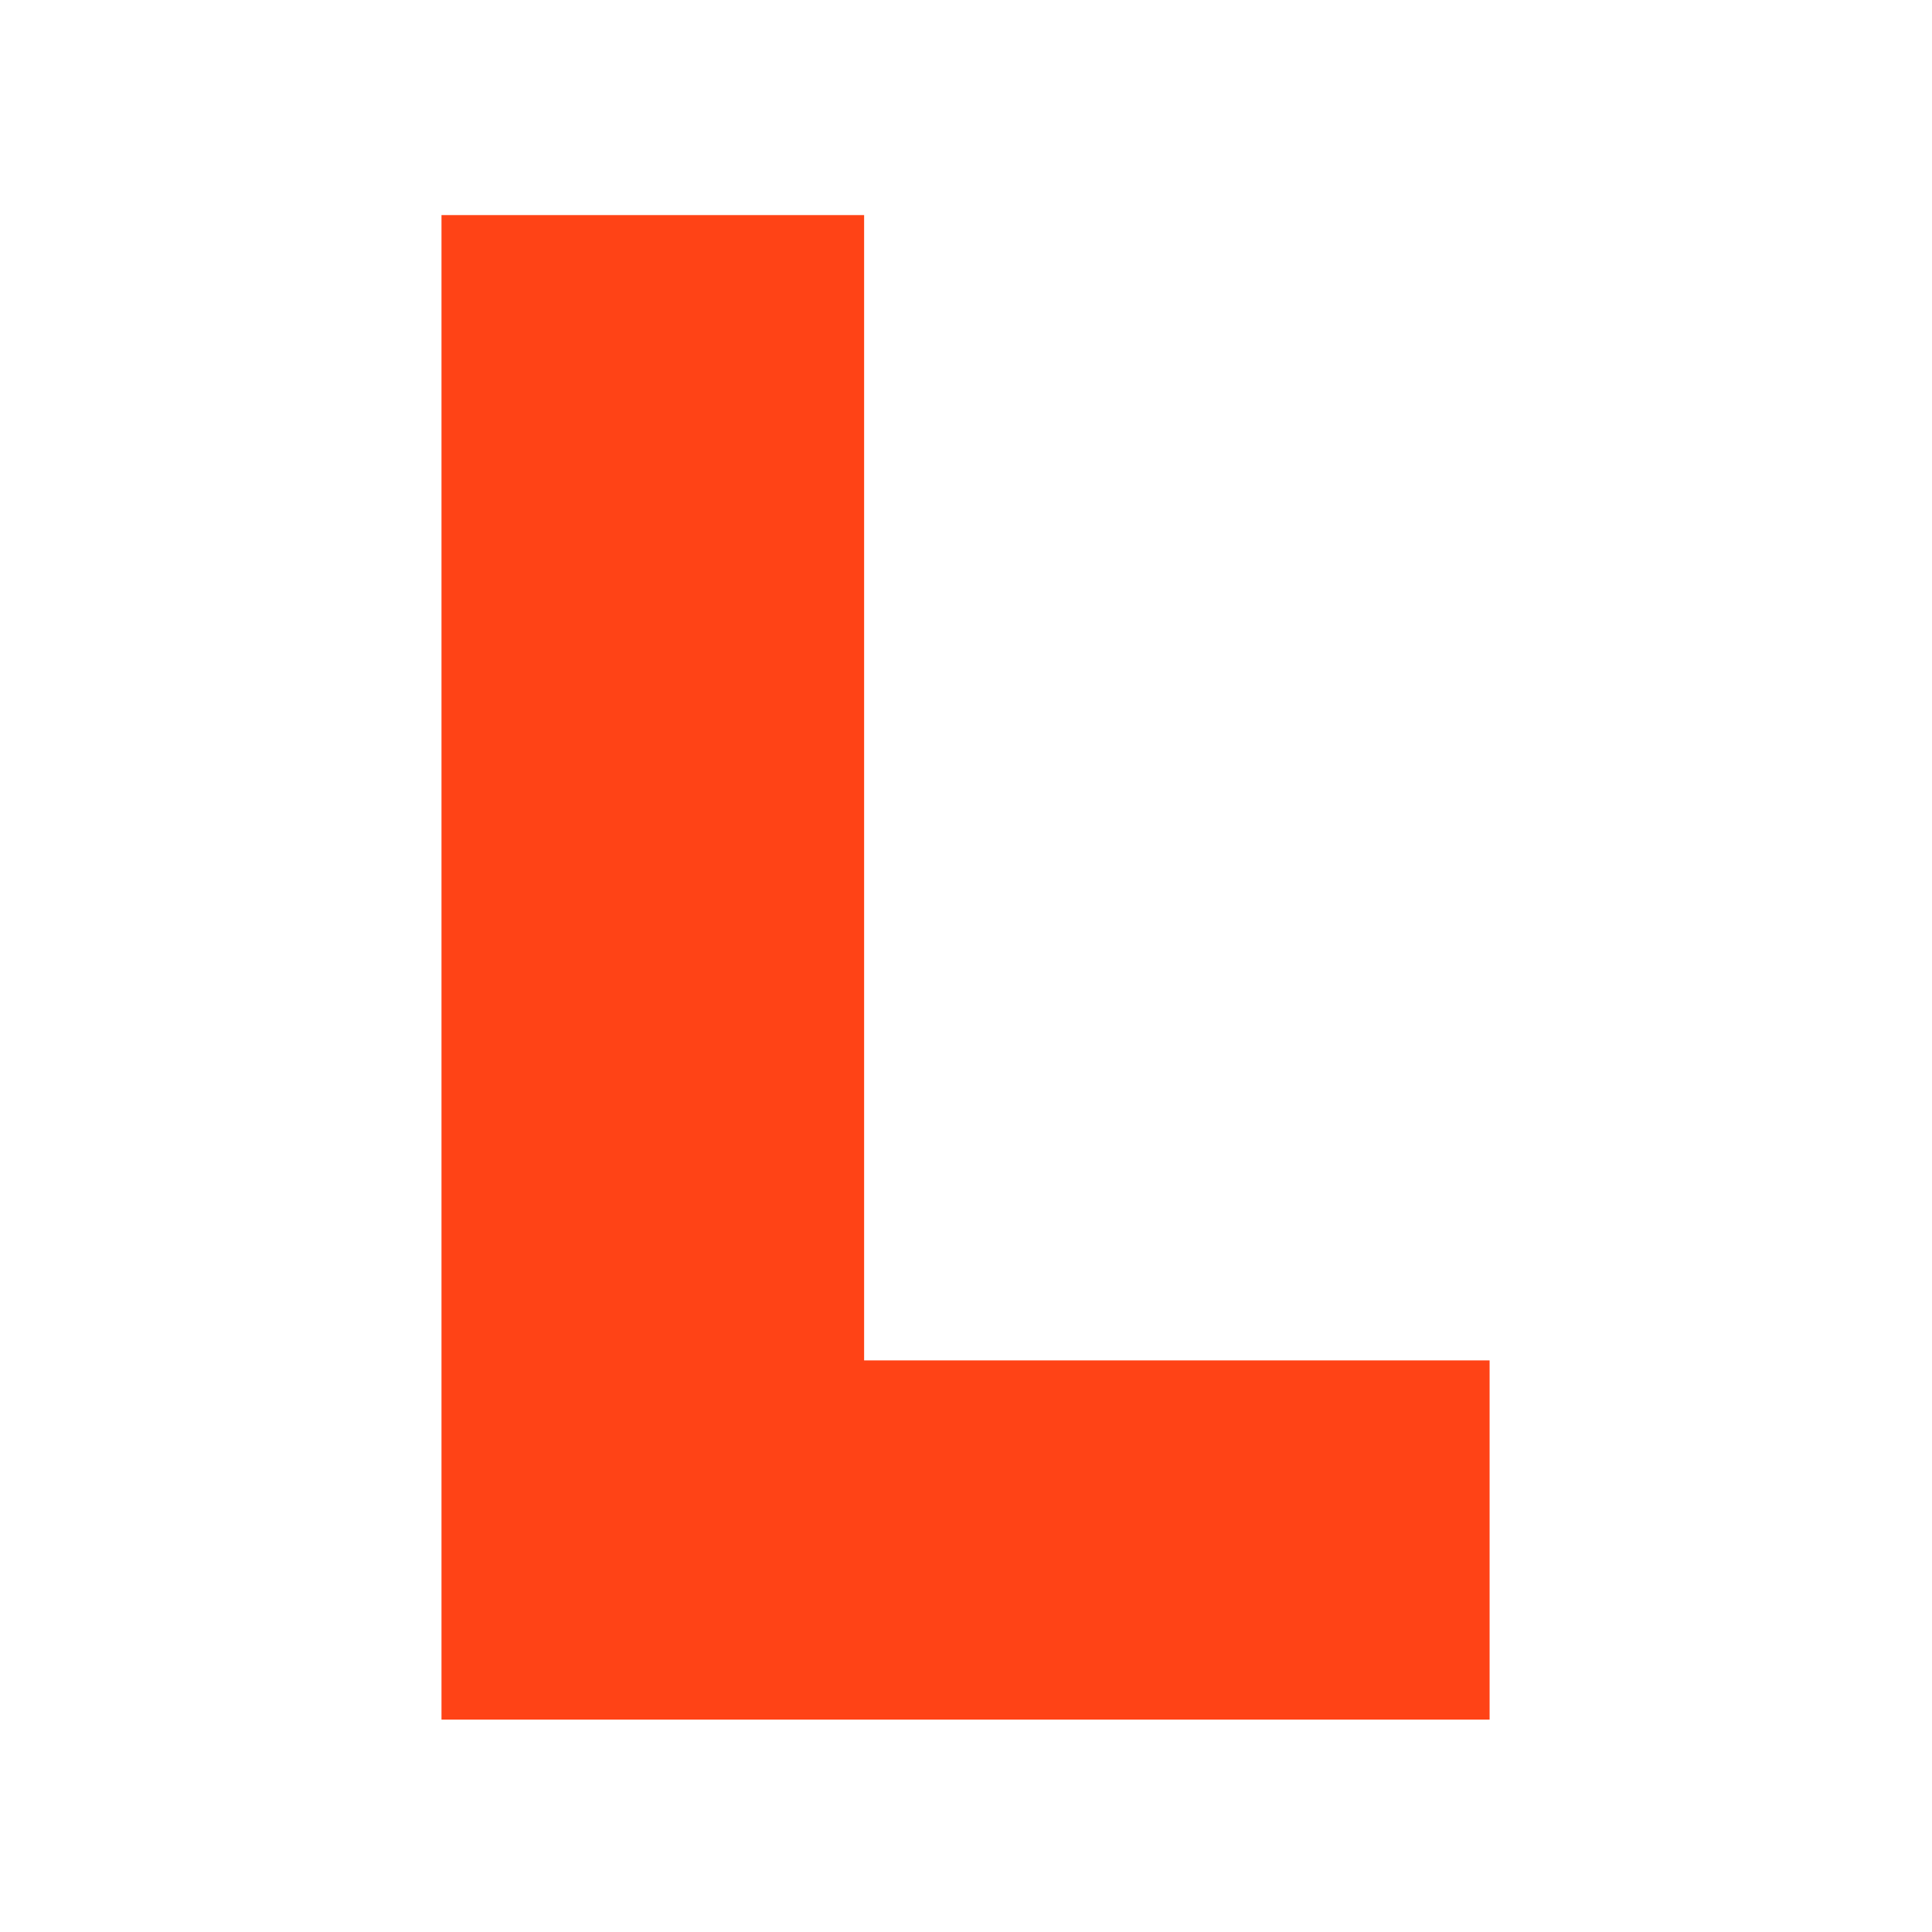<svg width="512" height="512" viewBox="0 0 512 512" fill="none" xmlns="http://www.w3.org/2000/svg">
<rect width="512" height="512" fill="white"/>
<path d="M117 455.72V57H229V455.72H117ZM208.28 455.72V360.52H394.76V455.72H208.28Z" fill="#FF4316"/>
</svg>

